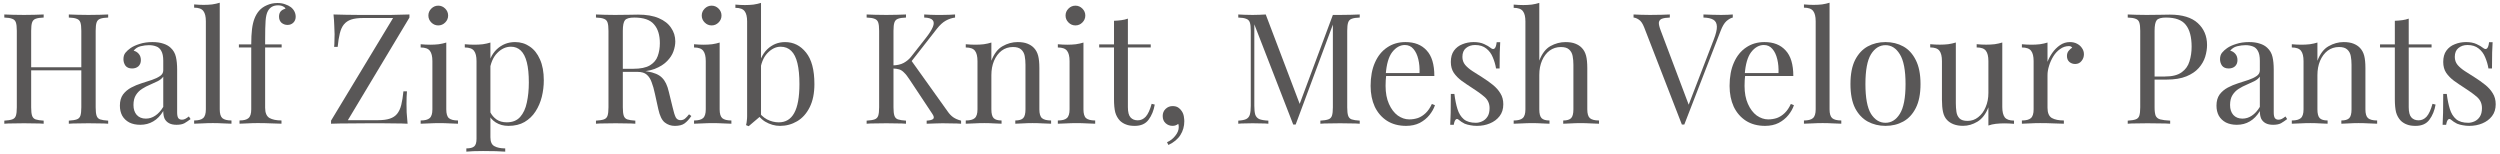 <svg width="324" height="20" viewBox="0 0 324 20" fill="none" xmlns="http://www.w3.org/2000/svg">
<g clip-path="url(#clip0_862_4855)">
<path d="M319.602 5.453C320.135 5.453 320.588 5.54 320.962 5.713C321.335 5.886 321.608 6.046 321.782 6.193C322.222 6.553 322.488 6.313 322.582 5.473H323.042C323.015 5.846 322.995 6.293 322.982 6.813C322.968 7.32 322.962 8.006 322.962 8.873H322.502C322.422 8.38 322.282 7.9 322.082 7.433C321.895 6.966 321.615 6.586 321.242 6.293C320.868 5.986 320.382 5.833 319.782 5.833C319.315 5.833 318.922 5.966 318.602 6.233C318.295 6.486 318.142 6.866 318.142 7.373C318.142 7.773 318.262 8.12 318.502 8.413C318.742 8.693 319.055 8.96 319.442 9.213C319.828 9.453 320.248 9.72 320.702 10.013C321.208 10.333 321.668 10.66 322.082 10.993C322.495 11.326 322.822 11.693 323.062 12.093C323.315 12.493 323.442 12.966 323.442 13.513C323.442 14.127 323.282 14.64 322.962 15.053C322.642 15.466 322.222 15.78 321.702 15.993C321.195 16.206 320.635 16.313 320.022 16.313C319.728 16.313 319.448 16.287 319.182 16.233C318.928 16.193 318.682 16.127 318.442 16.033C318.308 15.966 318.168 15.886 318.022 15.793C317.888 15.7 317.755 15.6 317.622 15.493C317.488 15.386 317.368 15.393 317.262 15.513C317.155 15.62 317.075 15.84 317.022 16.173H316.562C316.588 15.746 316.608 15.226 316.622 14.613C316.635 14 316.642 13.187 316.642 12.173H317.102C317.195 12.92 317.328 13.573 317.502 14.133C317.675 14.693 317.948 15.133 318.322 15.453C318.695 15.76 319.215 15.913 319.882 15.913C320.148 15.913 320.415 15.853 320.682 15.733C320.962 15.613 321.195 15.413 321.382 15.133C321.568 14.853 321.662 14.48 321.662 14.013C321.662 13.427 321.448 12.947 321.022 12.573C320.595 12.2 320.055 11.806 319.402 11.393C318.922 11.086 318.468 10.78 318.042 10.473C317.628 10.166 317.288 9.82 317.022 9.433C316.768 9.046 316.642 8.58 316.642 8.033C316.642 7.433 316.775 6.946 317.042 6.573C317.322 6.186 317.688 5.906 318.142 5.733C318.595 5.546 319.082 5.453 319.602 5.453Z" fill="#595757"/>
<path d="M312.171 2.414V5.754H315.131V6.154H312.171V13.894C312.171 14.521 312.285 14.961 312.511 15.214C312.738 15.467 313.051 15.594 313.451 15.594C313.851 15.594 314.198 15.434 314.491 15.114C314.785 14.781 315.038 14.227 315.251 13.454L315.651 13.554C315.518 14.327 315.251 14.981 314.851 15.514C314.465 16.047 313.865 16.314 313.051 16.314C312.598 16.314 312.225 16.254 311.931 16.134C311.638 16.027 311.378 15.867 311.151 15.654C310.858 15.347 310.651 14.981 310.531 14.554C310.425 14.127 310.371 13.561 310.371 12.854V6.154H308.451V5.754H310.371V2.694C310.705 2.681 311.025 2.654 311.331 2.614C311.638 2.574 311.918 2.507 312.171 2.414Z" fill="#595757"/>
<path d="M303.738 5.453C304.244 5.453 304.664 5.52 304.998 5.653C305.344 5.786 305.631 5.973 305.858 6.213C306.111 6.48 306.291 6.813 306.398 7.213C306.504 7.613 306.558 8.153 306.558 8.833V14.173C306.558 14.733 306.671 15.113 306.898 15.313C307.138 15.513 307.531 15.613 308.078 15.613V16.033C307.851 16.02 307.504 16.006 307.038 15.993C306.571 15.966 306.118 15.953 305.678 15.953C305.238 15.953 304.804 15.966 304.378 15.993C303.964 16.006 303.651 16.02 303.438 16.033V15.613C303.918 15.613 304.258 15.513 304.458 15.313C304.658 15.113 304.758 14.733 304.758 14.173V8.393C304.758 7.98 304.724 7.6 304.658 7.253C304.591 6.906 304.438 6.626 304.198 6.413C303.971 6.2 303.618 6.093 303.138 6.093C302.578 6.093 302.084 6.253 301.658 6.573C301.244 6.893 300.918 7.333 300.678 7.893C300.451 8.44 300.338 9.053 300.338 9.733V14.173C300.338 14.733 300.438 15.113 300.638 15.313C300.838 15.513 301.178 15.613 301.658 15.613V16.033C301.444 16.02 301.124 16.006 300.698 15.993C300.284 15.966 299.858 15.953 299.418 15.953C298.978 15.953 298.524 15.966 298.058 15.993C297.591 16.006 297.244 16.02 297.018 16.033V15.613C297.564 15.613 297.951 15.513 298.178 15.313C298.418 15.113 298.538 14.733 298.538 14.173V7.913C298.538 7.313 298.431 6.873 298.218 6.593C298.004 6.3 297.604 6.153 297.018 6.153V5.733C297.444 5.773 297.858 5.793 298.258 5.793C298.644 5.793 299.011 5.773 299.358 5.733C299.718 5.68 300.044 5.606 300.338 5.513V7.873C300.684 6.966 301.164 6.34 301.778 5.993C302.404 5.633 303.058 5.453 303.738 5.453Z" fill="#595757"/>
<path d="M289.896 16.173C289.35 16.173 288.876 16.073 288.476 15.873C288.076 15.66 287.77 15.367 287.556 14.993C287.356 14.62 287.256 14.187 287.256 13.693C287.256 13.107 287.39 12.627 287.656 12.253C287.936 11.88 288.29 11.58 288.716 11.353C289.143 11.127 289.59 10.94 290.056 10.793C290.536 10.633 290.99 10.486 291.416 10.353C291.843 10.207 292.19 10.04 292.456 9.853C292.736 9.666 292.876 9.42 292.876 9.113V7.873C292.876 7.313 292.79 6.886 292.616 6.593C292.456 6.3 292.236 6.106 291.956 6.013C291.676 5.906 291.363 5.853 291.016 5.853C290.683 5.853 290.323 5.9 289.936 5.993C289.563 6.086 289.263 6.28 289.036 6.573C289.29 6.626 289.51 6.76 289.696 6.973C289.883 7.186 289.976 7.46 289.976 7.793C289.976 8.126 289.87 8.393 289.656 8.593C289.443 8.78 289.17 8.873 288.836 8.873C288.45 8.873 288.163 8.753 287.976 8.513C287.803 8.26 287.716 7.98 287.716 7.673C287.716 7.326 287.803 7.046 287.976 6.833C288.15 6.62 288.37 6.42 288.636 6.233C288.943 6.02 289.336 5.84 289.816 5.693C290.31 5.533 290.863 5.453 291.476 5.453C292.023 5.453 292.49 5.52 292.876 5.653C293.263 5.773 293.583 5.953 293.836 6.193C294.183 6.513 294.41 6.906 294.516 7.373C294.623 7.826 294.676 8.373 294.676 9.013V14.573C294.676 14.906 294.723 15.146 294.816 15.293C294.923 15.44 295.083 15.513 295.296 15.513C295.443 15.513 295.583 15.48 295.716 15.413C295.85 15.347 296.01 15.24 296.196 15.093L296.416 15.433C296.136 15.646 295.87 15.826 295.616 15.973C295.363 16.107 295.023 16.173 294.596 16.173C294.21 16.173 293.89 16.107 293.636 15.973C293.383 15.84 293.19 15.646 293.056 15.393C292.936 15.127 292.876 14.793 292.876 14.393C292.516 14.993 292.083 15.44 291.576 15.733C291.083 16.026 290.523 16.173 289.896 16.173ZM290.616 15.373C291.056 15.373 291.463 15.246 291.836 14.993C292.223 14.74 292.57 14.36 292.876 13.853V9.933C292.716 10.16 292.483 10.353 292.176 10.513C291.87 10.66 291.536 10.813 291.176 10.973C290.816 11.12 290.47 11.3 290.136 11.513C289.816 11.713 289.55 11.98 289.336 12.313C289.123 12.646 289.016 13.08 289.016 13.613C289.016 14.146 289.156 14.573 289.436 14.893C289.73 15.213 290.123 15.373 290.616 15.373Z" fill="#595757"/>
<path d="M275.754 1.875C276.034 1.888 276.401 1.902 276.854 1.915C277.307 1.928 277.754 1.935 278.194 1.935C278.821 1.935 279.421 1.928 279.994 1.915C280.567 1.902 280.974 1.895 281.214 1.895C282.827 1.895 284.034 2.262 284.834 2.995C285.634 3.728 286.034 4.675 286.034 5.835C286.034 6.315 285.954 6.822 285.794 7.355C285.634 7.875 285.354 8.362 284.954 8.815C284.567 9.255 284.034 9.615 283.354 9.895C282.674 10.175 281.814 10.315 280.774 10.315H278.854V9.915H280.574C281.521 9.915 282.241 9.735 282.734 9.375C283.241 9.015 283.581 8.542 283.754 7.955C283.941 7.368 284.034 6.735 284.034 6.055C284.034 4.788 283.781 3.842 283.274 3.215C282.781 2.588 281.927 2.275 280.714 2.275C280.101 2.275 279.701 2.388 279.514 2.615C279.327 2.842 279.234 3.302 279.234 3.995V13.915C279.234 14.395 279.281 14.755 279.374 14.995C279.481 15.235 279.681 15.395 279.974 15.475C280.267 15.555 280.694 15.608 281.254 15.635V16.035C280.907 16.008 280.467 15.995 279.934 15.995C279.401 15.982 278.861 15.975 278.314 15.975C277.794 15.975 277.307 15.982 276.854 15.995C276.401 15.995 276.034 16.008 275.754 16.035V15.635C276.207 15.608 276.547 15.555 276.774 15.475C277.014 15.395 277.174 15.235 277.254 14.995C277.334 14.755 277.374 14.395 277.374 13.915V3.995C277.374 3.502 277.334 3.142 277.254 2.915C277.174 2.675 277.014 2.515 276.774 2.435C276.547 2.342 276.207 2.288 275.754 2.275V1.875Z" fill="#595757"/>
<path d="M268.257 5.453C268.617 5.453 268.93 5.526 269.197 5.673C269.477 5.82 269.69 6.013 269.837 6.253C269.997 6.48 270.077 6.74 270.077 7.033C270.077 7.366 269.97 7.66 269.757 7.913C269.557 8.166 269.284 8.293 268.937 8.293C268.657 8.293 268.41 8.206 268.197 8.033C267.984 7.846 267.877 7.586 267.877 7.253C267.877 7 267.944 6.786 268.077 6.613C268.224 6.426 268.384 6.28 268.557 6.173C268.464 6.04 268.324 5.973 268.137 5.973C267.724 5.973 267.344 6.1 266.997 6.353C266.65 6.593 266.357 6.906 266.117 7.293C265.877 7.68 265.69 8.093 265.557 8.533C265.424 8.96 265.357 9.36 265.357 9.733V13.973C265.357 14.627 265.544 15.066 265.917 15.293C266.304 15.507 266.824 15.613 267.477 15.613V16.033C267.17 16.02 266.737 16.006 266.177 15.993C265.617 15.966 265.024 15.953 264.397 15.953C263.944 15.953 263.49 15.966 263.037 15.993C262.597 16.006 262.264 16.02 262.037 16.033V15.613C262.584 15.613 262.97 15.513 263.197 15.313C263.437 15.113 263.557 14.733 263.557 14.173V7.913C263.557 7.313 263.45 6.873 263.237 6.593C263.024 6.3 262.624 6.153 262.037 6.153V5.733C262.464 5.773 262.877 5.793 263.277 5.793C263.664 5.793 264.03 5.773 264.377 5.733C264.737 5.68 265.064 5.606 265.357 5.513V8.013C265.504 7.626 265.71 7.24 265.977 6.853C266.257 6.453 266.59 6.12 266.977 5.853C267.364 5.586 267.79 5.453 268.257 5.453Z" fill="#595757"/>
<path d="M259.496 5.508V13.868C259.496 14.468 259.602 14.915 259.816 15.208C260.042 15.488 260.442 15.628 261.016 15.628V16.048C260.602 16.008 260.189 15.988 259.776 15.988C259.389 15.988 259.016 16.008 258.656 16.048C258.309 16.088 257.989 16.161 257.696 16.268V13.908C257.362 14.774 256.889 15.395 256.276 15.768C255.676 16.128 255.056 16.308 254.416 16.308C253.949 16.308 253.542 16.241 253.196 16.108C252.849 15.975 252.562 15.788 252.336 15.548C252.082 15.281 251.909 14.934 251.816 14.508C251.722 14.081 251.676 13.555 251.676 12.928V7.908C251.676 7.308 251.569 6.868 251.356 6.588C251.142 6.294 250.742 6.148 250.156 6.148V5.728C250.582 5.768 250.996 5.788 251.396 5.788C251.782 5.788 252.149 5.768 252.496 5.728C252.856 5.674 253.182 5.601 253.476 5.508V13.368C253.476 13.781 253.502 14.161 253.556 14.508C253.609 14.854 253.742 15.134 253.956 15.348C254.169 15.561 254.516 15.668 254.996 15.668C255.516 15.668 255.976 15.508 256.376 15.188C256.789 14.868 257.109 14.434 257.336 13.888C257.576 13.341 257.696 12.728 257.696 12.048V7.908C257.696 7.308 257.589 6.868 257.376 6.588C257.162 6.294 256.762 6.148 256.176 6.148V5.728C256.602 5.768 257.016 5.788 257.416 5.788C257.802 5.788 258.169 5.768 258.516 5.728C258.876 5.674 259.202 5.601 259.496 5.508Z" fill="#595757"/>
<path d="M244.359 5.453C245.212 5.453 245.979 5.64 246.659 6.013C247.339 6.386 247.879 6.973 248.279 7.773C248.692 8.573 248.899 9.613 248.899 10.893C248.899 12.173 248.692 13.213 248.279 14.013C247.879 14.8 247.339 15.38 246.659 15.753C245.979 16.127 245.212 16.313 244.359 16.313C243.519 16.313 242.752 16.127 242.059 15.753C241.379 15.38 240.832 14.8 240.419 14.013C240.019 13.213 239.819 12.173 239.819 10.893C239.819 9.613 240.019 8.573 240.419 7.773C240.832 6.973 241.379 6.386 242.059 6.013C242.752 5.64 243.519 5.453 244.359 5.453ZM244.359 5.853C243.599 5.853 242.972 6.246 242.479 7.033C241.999 7.82 241.759 9.106 241.759 10.893C241.759 12.68 241.999 13.966 242.479 14.753C242.972 15.527 243.599 15.913 244.359 15.913C245.119 15.913 245.739 15.527 246.219 14.753C246.712 13.966 246.959 12.68 246.959 10.893C246.959 9.106 246.712 7.82 246.219 7.033C245.739 6.246 245.119 5.853 244.359 5.853Z" fill="#595757"/>
<path d="M237.111 0.352V14.172C237.111 14.732 237.225 15.112 237.452 15.312C237.692 15.512 238.085 15.612 238.632 15.612V16.032C238.405 16.018 238.058 16.005 237.592 15.992C237.138 15.965 236.678 15.952 236.212 15.952C235.758 15.952 235.298 15.965 234.831 15.992C234.365 16.005 234.018 16.018 233.792 16.032V15.612C234.338 15.612 234.725 15.512 234.952 15.312C235.192 15.112 235.312 14.732 235.312 14.172V2.752C235.312 2.152 235.205 1.712 234.992 1.432C234.778 1.138 234.378 0.992 233.792 0.992V0.572C234.218 0.612 234.631 0.632 235.031 0.632C235.418 0.632 235.785 0.612 236.132 0.572C236.492 0.518 236.818 0.445 237.111 0.352Z" fill="#595757"/>
<path d="M228.674 5.453C229.848 5.453 230.761 5.813 231.414 6.533C232.081 7.24 232.414 8.346 232.414 9.853H225.354L225.334 9.473H230.494C230.521 8.82 230.468 8.22 230.334 7.673C230.201 7.113 229.988 6.666 229.694 6.333C229.414 6 229.048 5.833 228.594 5.833C227.981 5.833 227.434 6.14 226.954 6.753C226.488 7.366 226.208 8.34 226.114 9.673L226.174 9.753C226.148 9.953 226.128 10.173 226.114 10.413C226.101 10.653 226.094 10.893 226.094 11.133C226.094 12.04 226.241 12.82 226.534 13.473C226.828 14.127 227.208 14.627 227.674 14.973C228.154 15.306 228.648 15.473 229.154 15.473C229.554 15.473 229.934 15.413 230.294 15.293C230.654 15.16 230.988 14.947 231.294 14.653C231.601 14.36 231.868 13.966 232.094 13.473L232.494 13.633C232.348 14.073 232.108 14.5 231.774 14.913C231.441 15.326 231.021 15.666 230.514 15.933C230.008 16.186 229.421 16.313 228.754 16.313C227.794 16.313 226.968 16.093 226.274 15.653C225.594 15.213 225.068 14.607 224.694 13.833C224.334 13.046 224.154 12.146 224.154 11.133C224.154 9.96 224.341 8.953 224.714 8.113C225.088 7.26 225.614 6.606 226.294 6.153C226.974 5.686 227.768 5.453 228.674 5.453Z" fill="#595757"/>
<path d="M224.568 1.875V2.275C224.315 2.328 224.041 2.482 223.748 2.735C223.468 2.988 223.215 3.415 222.988 4.015L218.288 16.135C218.261 16.135 218.235 16.135 218.208 16.135C218.181 16.135 218.155 16.135 218.128 16.135C218.101 16.135 218.075 16.135 218.048 16.135C218.021 16.135 217.995 16.135 217.968 16.135L213.088 3.555C212.888 3.048 212.661 2.715 212.408 2.555C212.155 2.382 211.921 2.288 211.708 2.275V1.875C211.975 1.888 212.301 1.902 212.688 1.915C213.088 1.928 213.475 1.935 213.848 1.935C214.368 1.935 214.855 1.928 215.308 1.915C215.761 1.902 216.128 1.888 216.408 1.875V2.275C215.955 2.288 215.608 2.342 215.368 2.435C215.141 2.528 215.015 2.695 214.988 2.935C214.975 3.162 215.055 3.502 215.228 3.955L218.948 13.815L218.628 14.155L222.108 5.115C222.388 4.395 222.521 3.835 222.508 3.435C222.495 3.022 222.341 2.728 222.048 2.555C221.755 2.382 221.328 2.288 220.768 2.275V1.875C221.155 1.888 221.548 1.902 221.948 1.915C222.348 1.928 222.721 1.935 223.068 1.935C223.415 1.935 223.701 1.928 223.928 1.915C224.155 1.902 224.368 1.888 224.568 1.875Z" fill="#595757"/>
<path d="M199.493 0.375V7.855C199.84 6.948 200.32 6.322 200.933 5.975C201.56 5.628 202.213 5.455 202.893 5.455C203.4 5.455 203.82 5.522 204.153 5.655C204.5 5.788 204.787 5.975 205.013 6.215C205.267 6.482 205.447 6.815 205.553 7.215C205.66 7.615 205.713 8.155 205.713 8.835V14.175C205.713 14.735 205.827 15.115 206.053 15.315C206.293 15.515 206.687 15.615 207.233 15.615V16.035C207.007 16.022 206.66 16.008 206.193 15.995C205.727 15.968 205.273 15.955 204.833 15.955C204.393 15.955 203.96 15.968 203.533 15.995C203.12 16.008 202.807 16.022 202.593 16.035V15.615C203.073 15.615 203.413 15.515 203.613 15.315C203.813 15.115 203.913 14.735 203.913 14.175V8.395C203.913 7.982 203.88 7.602 203.813 7.255C203.747 6.908 203.593 6.628 203.353 6.415C203.127 6.202 202.773 6.095 202.293 6.095C201.747 6.095 201.26 6.248 200.833 6.555C200.42 6.862 200.093 7.288 199.853 7.835C199.613 8.382 199.493 9.008 199.493 9.715V14.175C199.493 14.735 199.593 15.115 199.793 15.315C199.993 15.515 200.333 15.615 200.813 15.615V16.035C200.6 16.022 200.28 16.008 199.853 15.995C199.44 15.968 199.013 15.955 198.573 15.955C198.133 15.955 197.68 15.968 197.213 15.995C196.747 16.008 196.4 16.022 196.173 16.035V15.615C196.72 15.615 197.107 15.515 197.333 15.315C197.573 15.115 197.693 14.735 197.693 14.175V2.775C197.693 2.175 197.587 1.735 197.373 1.455C197.16 1.162 196.76 1.015 196.173 1.015V0.595C196.6 0.635 197.013 0.655 197.413 0.655C197.8 0.655 198.167 0.635 198.513 0.595C198.873 0.542 199.2 0.468 199.493 0.375Z" fill="#595757"/>
<path d="M190.988 5.453C191.522 5.453 191.975 5.54 192.348 5.713C192.722 5.886 192.995 6.046 193.168 6.193C193.608 6.553 193.875 6.313 193.968 5.473H194.428C194.402 5.846 194.382 6.293 194.368 6.813C194.355 7.32 194.348 8.006 194.348 8.873H193.888C193.808 8.38 193.668 7.9 193.468 7.433C193.282 6.966 193.002 6.586 192.628 6.293C192.255 5.986 191.768 5.833 191.168 5.833C190.702 5.833 190.308 5.966 189.988 6.233C189.682 6.486 189.528 6.866 189.528 7.373C189.528 7.773 189.648 8.12 189.888 8.413C190.128 8.693 190.442 8.96 190.828 9.213C191.215 9.453 191.635 9.72 192.088 10.013C192.595 10.333 193.055 10.66 193.468 10.993C193.882 11.326 194.208 11.693 194.448 12.093C194.702 12.493 194.828 12.966 194.828 13.513C194.828 14.127 194.668 14.64 194.348 15.053C194.028 15.466 193.608 15.78 193.088 15.993C192.582 16.206 192.022 16.313 191.408 16.313C191.115 16.313 190.835 16.287 190.568 16.233C190.315 16.193 190.068 16.127 189.828 16.033C189.695 15.966 189.555 15.886 189.408 15.793C189.275 15.7 189.142 15.6 189.008 15.493C188.875 15.386 188.755 15.393 188.648 15.513C188.542 15.62 188.462 15.84 188.408 16.173H187.948C187.975 15.746 187.995 15.226 188.008 14.613C188.022 14 188.028 13.187 188.028 12.173H188.488C188.582 12.92 188.715 13.573 188.888 14.133C189.062 14.693 189.335 15.133 189.708 15.453C190.082 15.76 190.602 15.913 191.268 15.913C191.535 15.913 191.802 15.853 192.068 15.733C192.348 15.613 192.582 15.413 192.768 15.133C192.955 14.853 193.048 14.48 193.048 14.013C193.048 13.427 192.835 12.947 192.408 12.573C191.982 12.2 191.442 11.806 190.788 11.393C190.308 11.086 189.855 10.78 189.428 10.473C189.015 10.166 188.675 9.82 188.408 9.433C188.155 9.046 188.028 8.58 188.028 8.033C188.028 7.433 188.162 6.946 188.428 6.573C188.708 6.186 189.075 5.906 189.528 5.733C189.982 5.546 190.468 5.453 190.988 5.453Z" fill="#595757"/>
<path d="M182.151 5.453C183.324 5.453 184.238 5.813 184.891 6.533C185.558 7.24 185.891 8.346 185.891 9.853H178.831L178.811 9.473H183.971C183.998 8.82 183.944 8.22 183.811 7.673C183.678 7.113 183.464 6.666 183.171 6.333C182.891 6 182.524 5.833 182.071 5.833C181.458 5.833 180.911 6.14 180.431 6.753C179.964 7.366 179.684 8.34 179.591 9.673L179.651 9.753C179.624 9.953 179.604 10.173 179.591 10.413C179.578 10.653 179.571 10.893 179.571 11.133C179.571 12.04 179.718 12.82 180.011 13.473C180.304 14.127 180.684 14.627 181.151 14.973C181.631 15.306 182.124 15.473 182.631 15.473C183.031 15.473 183.411 15.413 183.771 15.293C184.131 15.16 184.464 14.947 184.771 14.653C185.078 14.36 185.344 13.966 185.571 13.473L185.971 13.633C185.824 14.073 185.584 14.5 185.251 14.913C184.918 15.326 184.498 15.666 183.991 15.933C183.484 16.186 182.898 16.313 182.231 16.313C181.271 16.313 180.444 16.093 179.751 15.653C179.071 15.213 178.544 14.607 178.171 13.833C177.811 13.046 177.631 12.146 177.631 11.133C177.631 9.96 177.818 8.953 178.191 8.113C178.564 7.26 179.091 6.606 179.771 6.153C180.451 5.686 181.244 5.453 182.151 5.453Z" fill="#595757"/>
<path d="M176.22 1.875V2.275C175.767 2.288 175.42 2.342 175.18 2.435C174.954 2.515 174.8 2.675 174.72 2.915C174.64 3.142 174.6 3.502 174.6 3.995V13.915C174.6 14.395 174.64 14.755 174.72 14.995C174.8 15.235 174.954 15.395 175.18 15.475C175.42 15.555 175.767 15.608 176.22 15.635V16.035C175.914 16.008 175.527 15.995 175.06 15.995C174.607 15.982 174.147 15.975 173.68 15.975C173.16 15.975 172.674 15.982 172.22 15.995C171.767 15.995 171.4 16.008 171.12 16.035V15.635C171.574 15.608 171.914 15.555 172.14 15.475C172.38 15.395 172.54 15.235 172.62 14.995C172.7 14.755 172.74 14.395 172.74 13.915V2.915L172.82 2.975L167.92 16.135H167.6L162.56 3.155V13.715C162.56 14.195 162.6 14.575 162.68 14.855C162.774 15.122 162.947 15.315 163.2 15.435C163.467 15.542 163.86 15.608 164.38 15.635V16.035C164.14 16.008 163.827 15.995 163.44 15.995C163.054 15.982 162.687 15.975 162.34 15.975C162.007 15.975 161.667 15.982 161.32 15.995C160.987 15.995 160.707 16.008 160.48 16.035V15.635C160.934 15.608 161.274 15.542 161.5 15.435C161.74 15.315 161.9 15.122 161.98 14.855C162.06 14.575 162.1 14.195 162.1 13.715V3.995C162.1 3.502 162.06 3.142 161.98 2.915C161.9 2.675 161.74 2.515 161.5 2.435C161.274 2.342 160.934 2.288 160.48 2.275V1.875C160.707 1.888 160.987 1.902 161.32 1.915C161.667 1.928 162.007 1.935 162.34 1.935C162.634 1.935 162.934 1.928 163.24 1.915C163.56 1.902 163.827 1.888 164.04 1.875L168.58 13.835L168.24 13.995L172.74 1.935C172.9 1.935 173.054 1.935 173.2 1.935C173.36 1.935 173.52 1.935 173.68 1.935C174.147 1.935 174.607 1.928 175.06 1.915C175.527 1.902 175.914 1.888 176.22 1.875Z" fill="#595757"/>
<path d="M151.966 13.75C152.259 13.75 152.499 13.81 152.686 13.93C152.872 14.05 153.026 14.203 153.146 14.39C153.292 14.603 153.386 14.837 153.426 15.09C153.466 15.343 153.486 15.55 153.486 15.71C153.486 16.363 153.319 16.957 152.986 17.49C152.652 18.023 152.132 18.457 151.426 18.79L151.246 18.43C151.659 18.257 152.012 17.983 152.306 17.61C152.612 17.237 152.766 16.857 152.766 16.47C152.766 16.31 152.746 16.17 152.706 16.05C152.492 16.223 152.246 16.31 151.966 16.31C151.619 16.31 151.319 16.197 151.066 15.97C150.812 15.743 150.686 15.43 150.686 15.03C150.686 14.657 150.812 14.35 151.066 14.11C151.319 13.87 151.619 13.75 151.966 13.75Z" fill="#595757"/>
<path d="M146.175 2.414V5.754H149.135V6.154H146.175V13.894C146.175 14.521 146.288 14.961 146.515 15.214C146.742 15.467 147.055 15.594 147.455 15.594C147.855 15.594 148.202 15.434 148.495 15.114C148.788 14.781 149.042 14.227 149.255 13.454L149.655 13.554C149.522 14.327 149.255 14.981 148.855 15.514C148.468 16.047 147.868 16.314 147.055 16.314C146.602 16.314 146.228 16.254 145.935 16.134C145.642 16.027 145.382 15.867 145.155 15.654C144.862 15.347 144.655 14.981 144.535 14.554C144.428 14.127 144.375 13.561 144.375 12.854V6.154H142.455V5.754H144.375V2.694C144.708 2.681 145.028 2.654 145.335 2.614C145.642 2.574 145.922 2.507 146.175 2.414Z" fill="#595757"/>
<path d="M139.376 0.734C139.722 0.734 140.022 0.861 140.276 1.114C140.529 1.368 140.656 1.668 140.656 2.014C140.656 2.361 140.529 2.661 140.276 2.914C140.022 3.168 139.722 3.294 139.376 3.294C139.029 3.294 138.729 3.168 138.476 2.914C138.222 2.661 138.096 2.361 138.096 2.014C138.096 1.668 138.222 1.368 138.476 1.114C138.729 0.861 139.029 0.734 139.376 0.734ZM140.416 5.514V14.174C140.416 14.734 140.529 15.114 140.756 15.314C140.996 15.514 141.389 15.614 141.936 15.614V16.034C141.709 16.021 141.362 16.008 140.896 15.994C140.442 15.968 139.982 15.954 139.516 15.954C139.062 15.954 138.602 15.968 138.136 15.994C137.669 16.008 137.322 16.021 137.096 16.034V15.614C137.642 15.614 138.029 15.514 138.256 15.314C138.496 15.114 138.616 14.734 138.616 14.174V7.914C138.616 7.314 138.509 6.874 138.296 6.594C138.082 6.301 137.682 6.154 137.096 6.154V5.734C137.522 5.774 137.936 5.794 138.336 5.794C138.722 5.794 139.089 5.774 139.436 5.734C139.796 5.681 140.122 5.608 140.416 5.514Z" fill="#595757"/>
<path d="M131.882 5.453C132.389 5.453 132.809 5.52 133.142 5.653C133.489 5.786 133.775 5.973 134.002 6.213C134.255 6.48 134.435 6.813 134.542 7.213C134.649 7.613 134.702 8.153 134.702 8.833V14.173C134.702 14.733 134.815 15.113 135.042 15.313C135.282 15.513 135.675 15.613 136.222 15.613V16.033C135.995 16.02 135.649 16.006 135.182 15.993C134.715 15.966 134.262 15.953 133.822 15.953C133.382 15.953 132.949 15.966 132.522 15.993C132.109 16.006 131.795 16.02 131.582 16.033V15.613C132.062 15.613 132.402 15.513 132.602 15.313C132.802 15.113 132.902 14.733 132.902 14.173V8.393C132.902 7.98 132.869 7.6 132.802 7.253C132.735 6.906 132.582 6.626 132.342 6.413C132.115 6.2 131.762 6.093 131.282 6.093C130.722 6.093 130.229 6.253 129.802 6.573C129.389 6.893 129.062 7.333 128.822 7.893C128.595 8.44 128.482 9.053 128.482 9.733V14.173C128.482 14.733 128.582 15.113 128.782 15.313C128.982 15.513 129.322 15.613 129.802 15.613V16.033C129.589 16.02 129.269 16.006 128.842 15.993C128.429 15.966 128.002 15.953 127.562 15.953C127.122 15.953 126.669 15.966 126.202 15.993C125.735 16.006 125.389 16.02 125.162 16.033V15.613C125.709 15.613 126.095 15.513 126.322 15.313C126.562 15.113 126.682 14.733 126.682 14.173V7.913C126.682 7.313 126.575 6.873 126.362 6.593C126.149 6.3 125.749 6.153 125.162 6.153V5.733C125.589 5.773 126.002 5.793 126.402 5.793C126.789 5.793 127.155 5.773 127.502 5.733C127.862 5.68 128.189 5.606 128.482 5.513V7.873C128.829 6.966 129.309 6.34 129.922 5.993C130.549 5.633 131.202 5.453 131.882 5.453Z" fill="#595757"/>
<path d="M123.776 1.875V2.275C123.363 2.328 122.963 2.462 122.576 2.675C122.19 2.888 121.803 3.242 121.416 3.735L117.556 8.675L117.996 7.695L122.796 14.415C123.023 14.748 123.27 15.008 123.536 15.195C123.803 15.382 124.143 15.528 124.556 15.635V16.035C124.236 16.008 123.836 15.995 123.356 15.995C122.89 15.982 122.49 15.975 122.156 15.975C121.93 15.975 121.65 15.982 121.316 15.995C120.996 15.995 120.59 16.008 120.096 16.035V15.635C120.55 15.608 120.836 15.528 120.956 15.395C121.076 15.262 121.03 15.042 120.816 14.735L117.896 10.335C117.63 9.922 117.39 9.615 117.176 9.415C116.976 9.202 116.763 9.062 116.536 8.995C116.323 8.928 116.05 8.888 115.716 8.875V8.475C116.276 8.462 116.743 8.355 117.116 8.155C117.503 7.942 117.823 7.675 118.076 7.355L119.996 4.915C120.436 4.355 120.736 3.882 120.896 3.495C121.056 3.108 121.05 2.815 120.876 2.615C120.703 2.402 120.336 2.288 119.776 2.275V1.875C120.03 1.888 120.29 1.902 120.556 1.915C120.823 1.915 121.083 1.922 121.336 1.935C121.603 1.935 121.85 1.935 122.076 1.935C122.423 1.935 122.743 1.928 123.036 1.915C123.33 1.902 123.576 1.888 123.776 1.875ZM117.416 1.875V2.275C116.963 2.288 116.616 2.342 116.376 2.435C116.15 2.515 115.996 2.675 115.916 2.915C115.836 3.142 115.796 3.502 115.796 3.995V13.915C115.796 14.395 115.836 14.755 115.916 14.995C115.996 15.235 116.15 15.395 116.376 15.475C116.616 15.555 116.963 15.608 117.416 15.635V16.035C117.11 16.008 116.723 15.995 116.256 15.995C115.803 15.982 115.343 15.975 114.876 15.975C114.356 15.975 113.87 15.982 113.416 15.995C112.963 15.995 112.596 16.008 112.316 16.035V15.635C112.77 15.608 113.11 15.555 113.336 15.475C113.576 15.395 113.736 15.235 113.816 14.995C113.896 14.755 113.936 14.395 113.936 13.915V3.995C113.936 3.502 113.896 3.142 113.816 2.915C113.736 2.675 113.576 2.515 113.336 2.435C113.11 2.342 112.77 2.288 112.316 2.275V1.875C112.596 1.888 112.963 1.902 113.416 1.915C113.87 1.928 114.356 1.935 114.876 1.935C115.343 1.935 115.803 1.928 116.256 1.915C116.723 1.902 117.11 1.888 117.416 1.875Z" fill="#595757"/>
<path d="M101.747 5.455C102.84 5.455 103.747 5.908 104.467 6.815C105.187 7.708 105.547 9.068 105.547 10.895C105.547 12.095 105.34 13.102 104.927 13.915C104.527 14.715 103.987 15.315 103.307 15.715C102.627 16.115 101.887 16.315 101.087 16.315C100.42 16.315 99.773 16.128 99.147 15.755C98.533 15.368 98.073 14.802 97.767 14.055L98.167 14.275C98.5 14.808 98.913 15.208 99.407 15.475C99.9 15.728 100.407 15.855 100.927 15.855C101.82 15.855 102.487 15.455 102.927 14.655C103.38 13.842 103.607 12.588 103.607 10.895C103.607 9.815 103.52 8.915 103.347 8.195C103.173 7.475 102.907 6.942 102.547 6.595C102.187 6.235 101.727 6.055 101.167 6.055C100.553 6.055 99.98 6.335 99.447 6.895C98.927 7.442 98.607 8.248 98.487 9.315L98.247 9.035C98.393 7.902 98.787 7.022 99.427 6.395C100.08 5.768 100.853 5.455 101.747 5.455ZM98.627 0.375V14.995C98.453 15.142 98.273 15.295 98.087 15.455C97.913 15.602 97.74 15.748 97.567 15.895C97.393 16.042 97.213 16.195 97.027 16.355L96.687 16.215C96.74 16.028 96.773 15.842 96.787 15.655C96.813 15.455 96.827 15.255 96.827 15.055V2.775C96.827 2.175 96.72 1.735 96.507 1.455C96.293 1.162 95.893 1.015 95.307 1.015V0.595C95.733 0.635 96.147 0.655 96.547 0.655C96.933 0.655 97.3 0.635 97.647 0.595C98.007 0.542 98.333 0.468 98.627 0.375Z" fill="#595757"/>
<path d="M92.227 0.734C92.574 0.734 92.874 0.861 93.127 1.114C93.381 1.368 93.507 1.668 93.507 2.014C93.507 2.361 93.381 2.661 93.127 2.914C92.874 3.168 92.574 3.294 92.227 3.294C91.881 3.294 91.581 3.168 91.327 2.914C91.074 2.661 90.947 2.361 90.947 2.014C90.947 1.668 91.074 1.368 91.327 1.114C91.581 0.861 91.881 0.734 92.227 0.734ZM93.267 5.514V14.174C93.267 14.734 93.381 15.114 93.607 15.314C93.847 15.514 94.241 15.614 94.787 15.614V16.034C94.561 16.021 94.214 16.008 93.747 15.994C93.294 15.968 92.834 15.954 92.367 15.954C91.914 15.954 91.454 15.968 90.987 15.994C90.521 16.008 90.174 16.021 89.947 16.034V15.614C90.494 15.614 90.881 15.514 91.107 15.314C91.347 15.114 91.467 14.734 91.467 14.174V7.914C91.467 7.314 91.361 6.874 91.147 6.594C90.934 6.301 90.534 6.154 89.947 6.154V5.734C90.374 5.774 90.787 5.794 91.187 5.794C91.574 5.794 91.941 5.774 92.287 5.734C92.647 5.681 92.974 5.608 93.267 5.514Z" fill="#595757"/>
<path d="M77.238 1.875C77.518 1.888 77.885 1.902 78.338 1.915C78.792 1.928 79.238 1.935 79.678 1.935C80.305 1.935 80.905 1.928 81.478 1.915C82.052 1.902 82.458 1.895 82.698 1.895C83.778 1.895 84.672 2.048 85.378 2.355C86.098 2.662 86.632 3.082 86.978 3.615C87.338 4.135 87.518 4.722 87.518 5.375C87.518 5.775 87.438 6.202 87.278 6.655C87.118 7.108 86.838 7.535 86.438 7.935C86.052 8.335 85.518 8.668 84.838 8.935C84.158 9.188 83.298 9.315 82.258 9.315H80.338V8.915H82.058C83.005 8.915 83.725 8.768 84.218 8.475C84.725 8.168 85.065 7.768 85.238 7.275C85.425 6.768 85.518 6.208 85.518 5.595C85.518 4.542 85.265 3.728 84.758 3.155C84.265 2.568 83.412 2.275 82.198 2.275C81.585 2.275 81.185 2.388 80.998 2.615C80.812 2.842 80.718 3.302 80.718 3.995V13.915C80.718 14.395 80.758 14.755 80.838 14.995C80.918 15.235 81.072 15.395 81.298 15.475C81.538 15.555 81.885 15.608 82.338 15.635V16.035C82.032 16.008 81.645 15.995 81.178 15.995C80.725 15.982 80.265 15.975 79.798 15.975C79.278 15.975 78.792 15.982 78.338 15.995C77.885 15.995 77.518 16.008 77.238 16.035V15.635C77.692 15.608 78.032 15.555 78.258 15.475C78.498 15.395 78.658 15.235 78.738 14.995C78.818 14.755 78.858 14.395 78.858 13.915V3.995C78.858 3.502 78.818 3.142 78.738 2.915C78.658 2.675 78.498 2.515 78.258 2.435C78.032 2.342 77.692 2.288 77.238 2.275V1.875ZM80.418 8.975C81.138 9.002 81.705 9.035 82.118 9.075C82.532 9.102 82.865 9.128 83.118 9.155C83.385 9.182 83.638 9.215 83.878 9.255C84.772 9.402 85.412 9.675 85.798 10.075C86.198 10.462 86.492 11.068 86.678 11.895L87.178 13.935C87.312 14.522 87.445 14.948 87.578 15.215C87.725 15.468 87.945 15.588 88.238 15.575C88.465 15.562 88.652 15.488 88.798 15.355C88.958 15.222 89.125 15.042 89.298 14.815L89.598 15.035C89.318 15.448 89.025 15.768 88.718 15.995C88.425 16.208 88.005 16.315 87.458 16.315C86.965 16.315 86.532 16.168 86.158 15.875C85.785 15.582 85.505 15.008 85.318 14.155L84.878 12.155C84.758 11.582 84.618 11.088 84.458 10.675C84.312 10.248 84.098 9.915 83.818 9.675C83.552 9.435 83.152 9.315 82.618 9.315H80.458L80.418 8.975Z" fill="#595757"/>
<path d="M63.557 5.513V17.793C63.557 18.366 63.724 18.747 64.057 18.933C64.403 19.133 64.877 19.233 65.477 19.233V19.653C65.183 19.64 64.777 19.62 64.257 19.593C63.737 19.58 63.184 19.573 62.597 19.573C62.184 19.573 61.77 19.58 61.357 19.593C60.957 19.62 60.65 19.64 60.437 19.653V19.233C60.917 19.233 61.257 19.146 61.457 18.973C61.657 18.8 61.757 18.473 61.757 17.993V7.913C61.757 7.313 61.65 6.873 61.437 6.593C61.224 6.3 60.824 6.153 60.237 6.153V5.733C60.663 5.773 61.077 5.793 61.477 5.793C61.864 5.793 62.23 5.773 62.577 5.733C62.937 5.68 63.264 5.606 63.557 5.513ZM66.757 5.453C67.463 5.453 68.097 5.646 68.657 6.033C69.217 6.406 69.657 6.96 69.977 7.693C70.31 8.426 70.477 9.333 70.477 10.413C70.477 11.133 70.39 11.847 70.217 12.553C70.043 13.246 69.77 13.88 69.397 14.453C69.037 15.013 68.564 15.466 67.977 15.813C67.403 16.146 66.71 16.313 65.897 16.313C65.27 16.313 64.724 16.166 64.257 15.873C63.803 15.58 63.497 15.226 63.337 14.813L63.537 14.533C63.724 14.906 63.99 15.22 64.337 15.473C64.697 15.726 65.144 15.853 65.677 15.853C66.424 15.853 67.004 15.62 67.417 15.153C67.83 14.687 68.117 14.066 68.277 13.293C68.45 12.507 68.537 11.64 68.537 10.693C68.537 9.626 68.45 8.753 68.277 8.073C68.103 7.393 67.844 6.886 67.497 6.553C67.15 6.22 66.724 6.053 66.217 6.053C65.564 6.053 64.97 6.326 64.437 6.873C63.904 7.406 63.563 8.22 63.417 9.313L63.177 9.033C63.324 7.9 63.724 7.02 64.377 6.393C65.043 5.766 65.837 5.453 66.757 5.453Z" fill="#595757"/>
<path d="M56.798 0.734C57.144 0.734 57.444 0.861 57.698 1.114C57.951 1.368 58.078 1.668 58.078 2.014C58.078 2.361 57.951 2.661 57.698 2.914C57.444 3.168 57.144 3.294 56.798 3.294C56.451 3.294 56.151 3.168 55.898 2.914C55.644 2.661 55.518 2.361 55.518 2.014C55.518 1.668 55.644 1.368 55.898 1.114C56.151 0.861 56.451 0.734 56.798 0.734ZM57.838 5.514V14.174C57.838 14.734 57.951 15.114 58.178 15.314C58.418 15.514 58.811 15.614 59.358 15.614V16.034C59.131 16.021 58.784 16.008 58.318 15.994C57.864 15.968 57.404 15.954 56.938 15.954C56.484 15.954 56.024 15.968 55.558 15.994C55.091 16.008 54.744 16.021 54.518 16.034V15.614C55.064 15.614 55.451 15.514 55.678 15.314C55.918 15.114 56.038 14.734 56.038 14.174V7.914C56.038 7.314 55.931 6.874 55.718 6.594C55.504 6.301 55.104 6.154 54.518 6.154V5.734C54.944 5.774 55.358 5.794 55.758 5.794C56.144 5.794 56.511 5.774 56.858 5.734C57.218 5.681 57.544 5.608 57.838 5.514Z" fill="#595757"/>
<path d="M53.063 1.875V2.275L45.083 15.575H49.003C49.629 15.575 50.136 15.508 50.523 15.375C50.923 15.242 51.236 15.035 51.463 14.755C51.703 14.462 51.883 14.075 52.003 13.595C52.123 13.115 52.216 12.528 52.283 11.835H52.743C52.703 12.248 52.683 12.795 52.683 13.475C52.683 13.728 52.689 14.095 52.703 14.575C52.729 15.042 52.769 15.528 52.823 16.035C52.329 16.008 51.789 15.995 51.203 15.995C50.616 15.982 50.029 15.975 49.443 15.975C48.869 15.975 48.336 15.975 47.843 15.975C47.056 15.975 46.223 15.982 45.343 15.995C44.476 15.995 43.663 16.008 42.903 16.035V15.635L50.943 2.335H47.043C46.416 2.335 45.903 2.402 45.503 2.535C45.116 2.668 44.803 2.882 44.563 3.175C44.336 3.455 44.163 3.835 44.043 4.315C43.923 4.795 43.829 5.382 43.763 6.075H43.303C43.329 5.862 43.343 5.615 43.343 5.335C43.356 5.055 43.363 4.755 43.363 4.435C43.363 4.182 43.349 3.822 43.323 3.355C43.309 2.875 43.276 2.382 43.223 1.875C43.716 1.888 44.256 1.902 44.843 1.915C45.429 1.928 46.016 1.935 46.603 1.935C47.189 1.935 47.723 1.935 48.203 1.935C48.963 1.935 49.776 1.935 50.643 1.935C51.523 1.922 52.329 1.902 53.063 1.875Z" fill="#595757"/>
<path d="M35.961 0.391C36.335 0.391 36.661 0.444 36.941 0.551C37.235 0.644 37.488 0.771 37.701 0.931C37.901 1.091 38.055 1.277 38.161 1.491C38.268 1.704 38.321 1.931 38.321 2.171C38.321 2.477 38.221 2.731 38.021 2.931C37.821 3.131 37.568 3.231 37.261 3.231C36.968 3.231 36.708 3.137 36.481 2.951C36.268 2.751 36.161 2.484 36.161 2.151C36.161 1.871 36.235 1.644 36.381 1.471C36.541 1.297 36.748 1.184 37.001 1.131C36.961 1.011 36.855 0.911 36.681 0.831C36.521 0.737 36.301 0.691 36.021 0.691C35.715 0.691 35.448 0.757 35.221 0.891C35.008 1.024 34.841 1.204 34.721 1.431C34.561 1.711 34.461 2.131 34.421 2.691C34.381 3.237 34.361 4.084 34.361 5.231V5.751H36.501V6.151H34.361V13.971C34.361 14.624 34.548 15.064 34.921 15.291C35.308 15.504 35.828 15.611 36.481 15.611V16.031C36.175 16.017 35.741 16.004 35.181 15.991C34.621 15.964 34.028 15.951 33.401 15.951C32.948 15.951 32.495 15.964 32.041 15.991C31.601 16.004 31.268 16.017 31.041 16.031V15.611C31.588 15.611 31.975 15.511 32.201 15.311C32.441 15.111 32.561 14.731 32.561 14.171V6.151H30.961V5.751H32.561C32.561 4.964 32.595 4.304 32.661 3.771C32.728 3.237 32.835 2.784 32.981 2.411C33.128 2.024 33.328 1.684 33.581 1.391C33.848 1.084 34.188 0.844 34.601 0.671C35.015 0.484 35.468 0.391 35.961 0.391Z" fill="#595757"/>
<path d="M28.479 0.352V14.172C28.479 14.732 28.592 15.112 28.819 15.312C29.059 15.512 29.452 15.612 29.999 15.612V16.032C29.772 16.018 29.425 16.005 28.959 15.992C28.505 15.965 28.045 15.952 27.579 15.952C27.125 15.952 26.665 15.965 26.199 15.992C25.732 16.005 25.385 16.018 25.159 16.032V15.612C25.705 15.612 26.092 15.512 26.319 15.312C26.559 15.112 26.679 14.732 26.679 14.172V2.752C26.679 2.152 26.572 1.712 26.359 1.432C26.145 1.138 25.745 0.992 25.159 0.992V0.572C25.585 0.612 25.999 0.632 26.399 0.632C26.785 0.632 27.152 0.612 27.499 0.572C27.859 0.518 28.185 0.445 28.479 0.352Z" fill="#595757"/>
<path d="M18.178 16.173C17.631 16.173 17.158 16.073 16.758 15.873C16.358 15.66 16.051 15.367 15.838 14.993C15.638 14.62 15.538 14.187 15.538 13.693C15.538 13.107 15.671 12.627 15.938 12.253C16.218 11.88 16.571 11.58 16.998 11.353C17.424 11.127 17.871 10.94 18.338 10.793C18.818 10.633 19.271 10.486 19.698 10.353C20.125 10.207 20.471 10.04 20.738 9.853C21.018 9.666 21.158 9.42 21.158 9.113V7.873C21.158 7.313 21.071 6.886 20.898 6.593C20.738 6.3 20.518 6.106 20.238 6.013C19.958 5.906 19.645 5.853 19.298 5.853C18.965 5.853 18.605 5.9 18.218 5.993C17.845 6.086 17.544 6.28 17.318 6.573C17.571 6.626 17.791 6.76 17.978 6.973C18.165 7.186 18.258 7.46 18.258 7.793C18.258 8.126 18.151 8.393 17.938 8.593C17.724 8.78 17.451 8.873 17.118 8.873C16.731 8.873 16.445 8.753 16.258 8.513C16.084 8.26 15.998 7.98 15.998 7.673C15.998 7.326 16.084 7.046 16.258 6.833C16.431 6.62 16.651 6.42 16.918 6.233C17.224 6.02 17.618 5.84 18.098 5.693C18.591 5.533 19.145 5.453 19.758 5.453C20.305 5.453 20.771 5.52 21.158 5.653C21.544 5.773 21.864 5.953 22.118 6.193C22.465 6.513 22.691 6.906 22.798 7.373C22.904 7.826 22.958 8.373 22.958 9.013V14.573C22.958 14.906 23.005 15.146 23.098 15.293C23.204 15.44 23.364 15.513 23.578 15.513C23.724 15.513 23.864 15.48 23.998 15.413C24.131 15.347 24.291 15.24 24.478 15.093L24.698 15.433C24.418 15.646 24.151 15.826 23.898 15.973C23.645 16.107 23.305 16.173 22.878 16.173C22.491 16.173 22.171 16.107 21.918 15.973C21.665 15.84 21.471 15.646 21.338 15.393C21.218 15.127 21.158 14.793 21.158 14.393C20.798 14.993 20.364 15.44 19.858 15.733C19.364 16.026 18.805 16.173 18.178 16.173ZM18.898 15.373C19.338 15.373 19.744 15.246 20.118 14.993C20.505 14.74 20.851 14.36 21.158 13.853V9.933C20.998 10.16 20.765 10.353 20.458 10.513C20.151 10.66 19.818 10.813 19.458 10.973C19.098 11.12 18.751 11.3 18.418 11.513C18.098 11.713 17.831 11.98 17.618 12.313C17.404 12.646 17.298 13.08 17.298 13.613C17.298 14.146 17.438 14.573 17.718 14.893C18.011 15.213 18.404 15.373 18.898 15.373Z" fill="#595757"/>
<path d="M8.919 16.035V15.635C9.372 15.608 9.712 15.555 9.939 15.475C10.179 15.395 10.339 15.235 10.419 14.995C10.499 14.755 10.539 14.395 10.539 13.915V3.995C10.539 3.502 10.499 3.142 10.419 2.915C10.339 2.675 10.179 2.515 9.939 2.435C9.712 2.342 9.372 2.288 8.919 2.275V1.875C9.226 1.888 9.612 1.902 10.079 1.915C10.546 1.928 11.005 1.935 11.459 1.935C11.979 1.935 12.466 1.928 12.919 1.915C13.372 1.902 13.739 1.888 14.019 1.875V2.275C13.566 2.288 13.219 2.342 12.979 2.435C12.752 2.515 12.599 2.675 12.519 2.915C12.439 3.142 12.399 3.502 12.399 3.995V13.915C12.399 14.395 12.439 14.755 12.519 14.995C12.599 15.235 12.752 15.395 12.979 15.475C13.219 15.555 13.566 15.608 14.019 15.635V16.035C13.739 16.008 13.372 15.995 12.919 15.995C12.466 15.982 11.979 15.975 11.459 15.975C11.005 15.975 10.546 15.982 10.079 15.995C9.612 15.995 9.226 16.008 8.919 16.035ZM0.559 16.035V15.635C1.012 15.608 1.352 15.555 1.579 15.475C1.819 15.395 1.979 15.235 2.059 14.995C2.139 14.755 2.179 14.395 2.179 13.915V3.995C2.179 3.502 2.139 3.142 2.059 2.915C1.979 2.675 1.819 2.515 1.579 2.435C1.352 2.342 1.012 2.288 0.559 2.275V1.875C0.839 1.888 1.206 1.902 1.659 1.915C2.112 1.928 2.599 1.935 3.119 1.935C3.586 1.935 4.045 1.928 4.499 1.915C4.965 1.902 5.352 1.888 5.659 1.875V2.275C5.205 2.288 4.859 2.342 4.619 2.435C4.392 2.515 4.239 2.675 4.159 2.915C4.079 3.142 4.039 3.502 4.039 3.995V13.915C4.039 14.395 4.079 14.755 4.159 14.995C4.239 15.235 4.392 15.395 4.619 15.475C4.859 15.555 5.205 15.608 5.659 15.635V16.035C5.352 16.008 4.965 15.995 4.499 15.995C4.045 15.982 3.586 15.975 3.119 15.975C2.599 15.975 2.112 15.982 1.659 15.995C1.206 15.995 0.839 16.008 0.559 16.035ZM3.339 9.115V8.715H11.239V9.115H3.339Z" fill="#595757"/>
</g>
<defs>
<clipPath id="clip0_862_4855">
<rect width="324" height="20" fill="white"/>
</clipPath>
</defs>
</svg>
